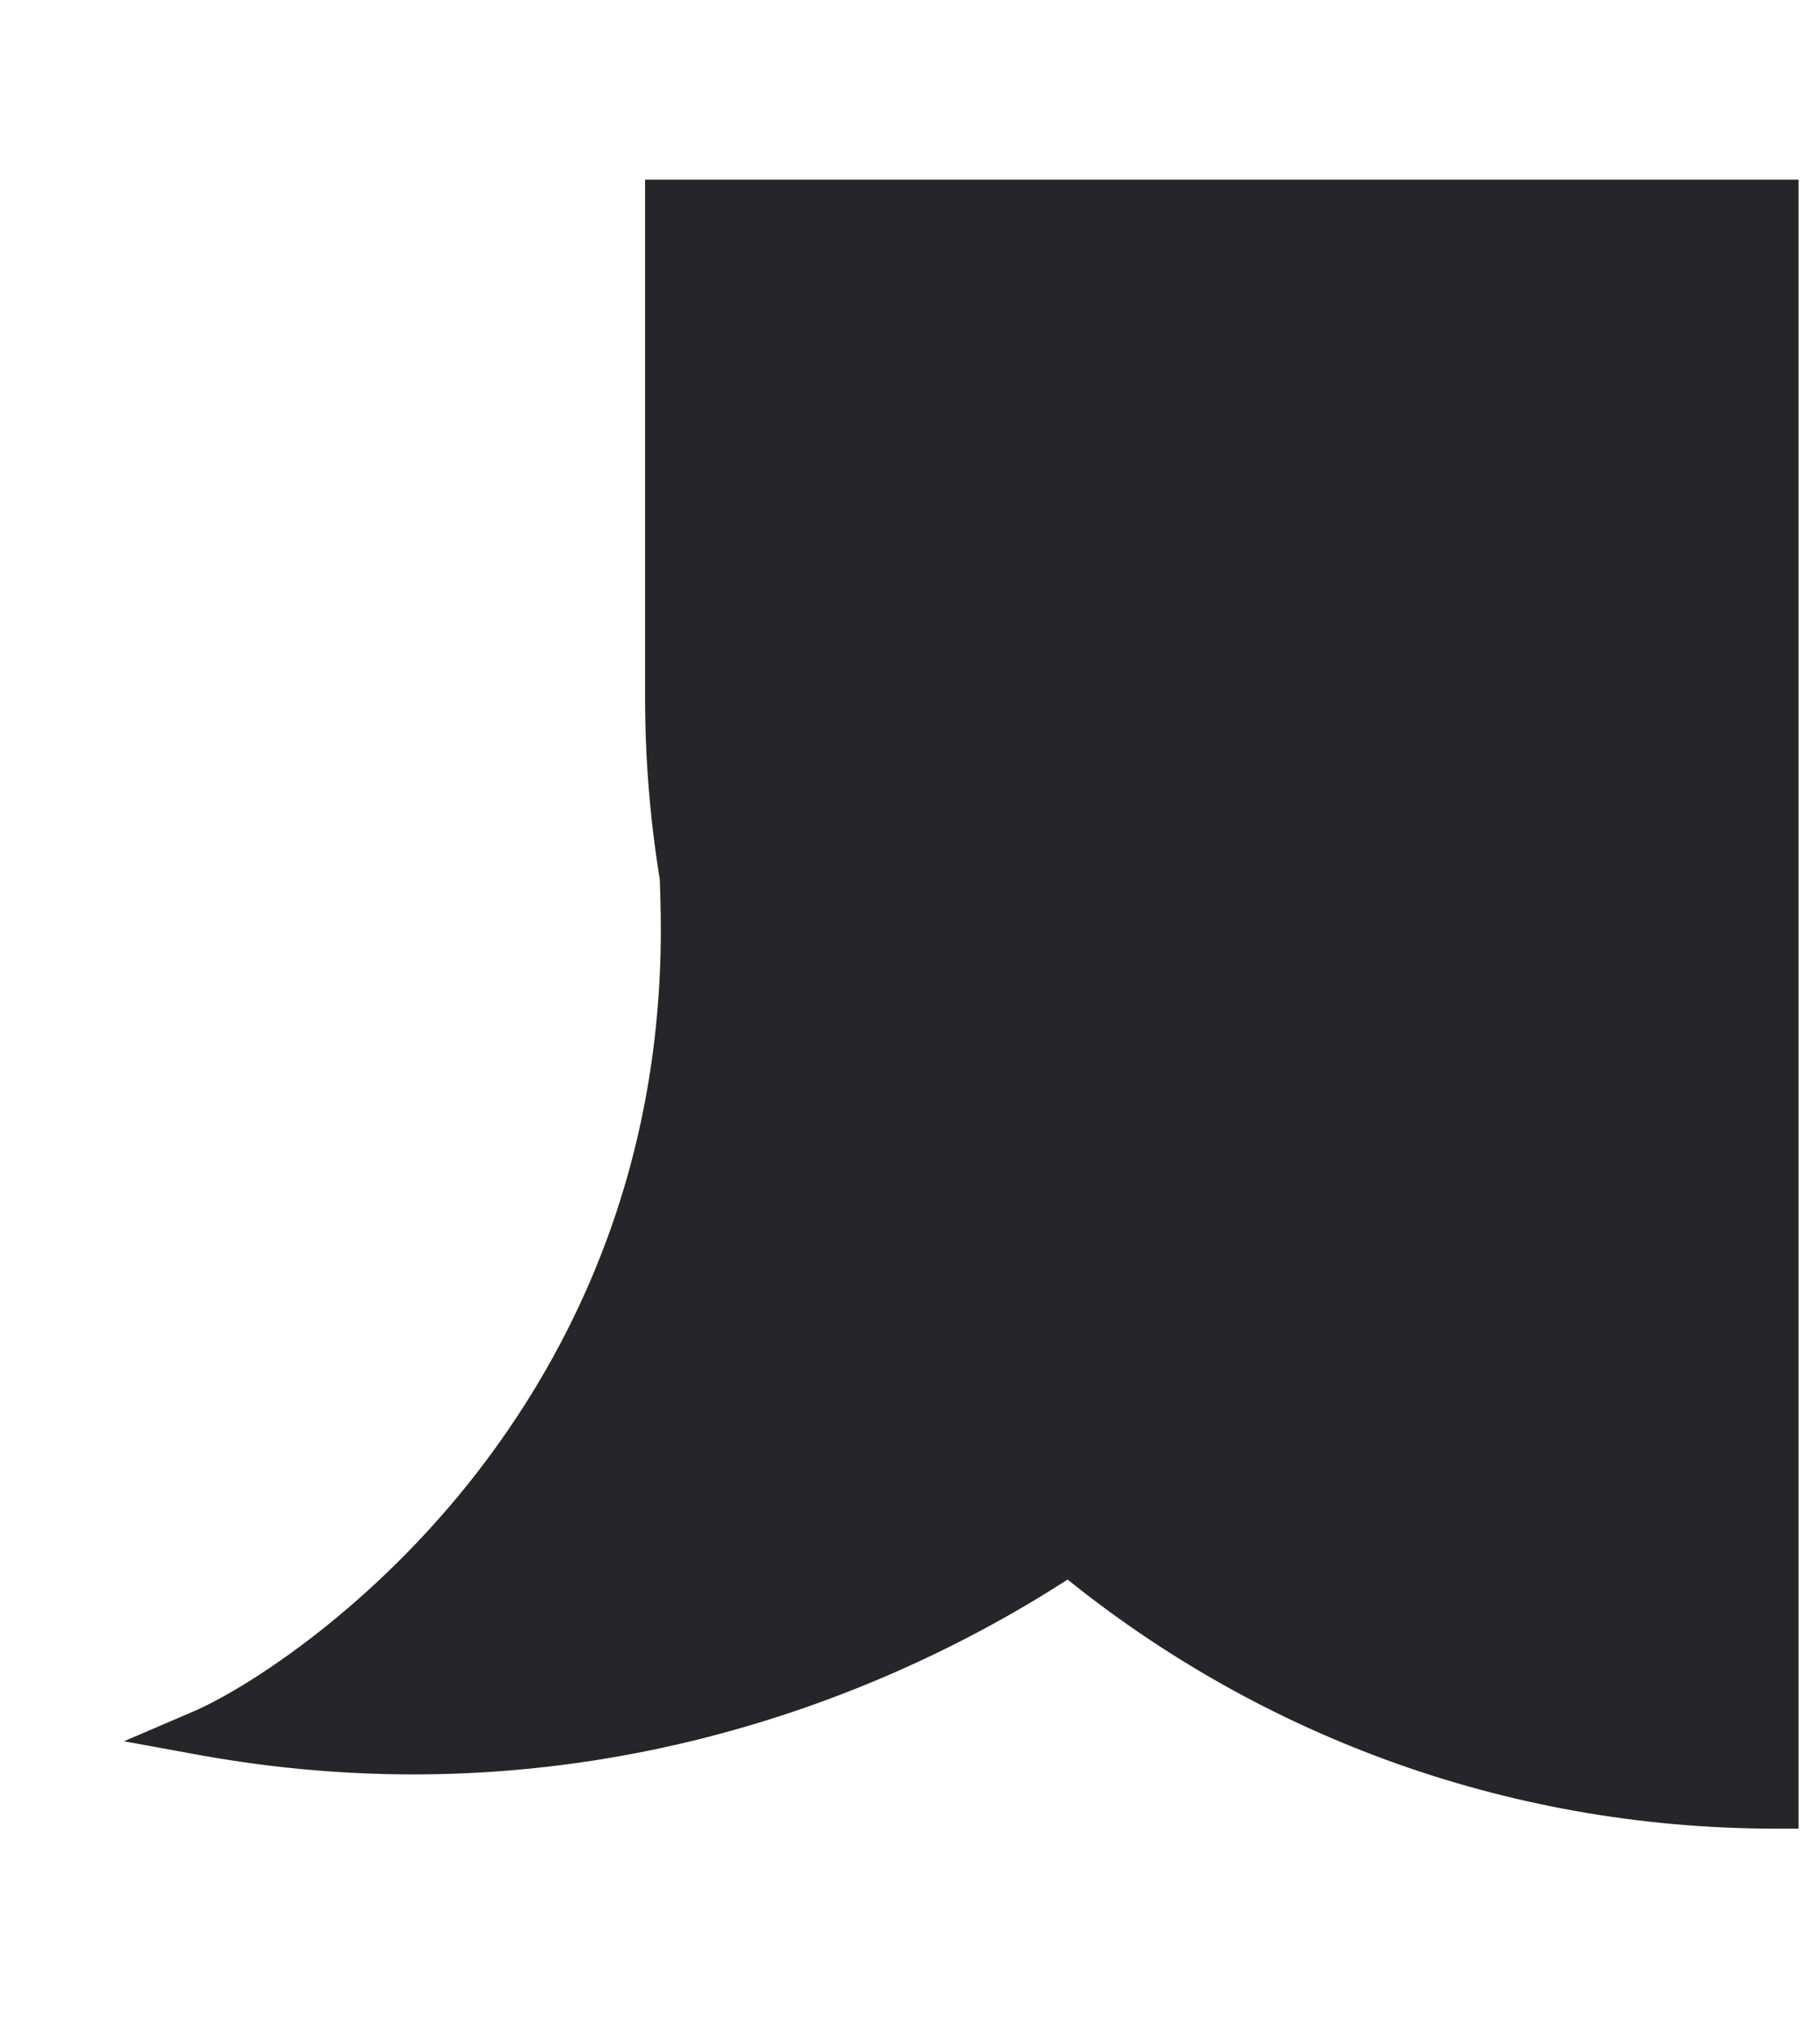<?xml version="1.0" encoding="utf-8"?>
<svg xmlns="http://www.w3.org/2000/svg" fill="none" height="100%" overflow="visible" preserveAspectRatio="none" style="display: block;" viewBox="0 0 9 10" width="100%">
<g id="Union">
<path d="M8.781 1V8.928C7.453 8.928 6.235 8.456 5.287 7.67C4.341 8.299 2.829 8.897 1 8.564C1.505 8.348 3.45 7.05 3.378 4.456C3.385 4.465 3.393 4.473 3.4 4.481C3.337 4.148 3.303 3.803 3.303 3.45V1H8.781Z" fill="#26252A"/>
<path d="M8.781 1H8.894V0.888H8.781V1ZM8.781 8.928V9.04H8.894V8.928H8.781ZM5.287 7.67L5.359 7.583L5.294 7.53L5.225 7.576L5.287 7.67ZM1 8.564L0.956 8.461L0.613 8.608L0.98 8.675L1 8.564ZM3.378 4.456L3.469 4.39L3.256 4.097L3.266 4.459L3.378 4.456ZM3.4 4.481L3.313 4.552L3.511 4.46L3.4 4.481ZM3.303 1V0.888H3.19V1H3.303ZM8.781 1H8.669V8.928H8.781H8.894V1H8.781ZM8.781 8.928V8.815C7.48 8.815 6.288 8.353 5.359 7.583L5.287 7.67L5.215 7.756C6.183 8.559 7.426 9.04 8.781 9.04V8.928ZM5.287 7.67L5.225 7.576C4.296 8.194 2.813 8.78 1.02 8.454L1 8.564L0.98 8.675C2.844 9.014 4.386 8.404 5.349 7.763L5.287 7.67ZM1 8.564L1.044 8.668C1.314 8.552 1.941 8.162 2.493 7.472C3.047 6.779 3.527 5.781 3.49 4.453L3.378 4.456L3.266 4.459C3.301 5.725 2.844 6.673 2.318 7.332C1.789 7.993 1.191 8.36 0.956 8.461L1 8.564ZM3.378 4.456L3.287 4.522C3.295 4.533 3.304 4.542 3.308 4.546C3.313 4.552 3.313 4.552 3.313 4.552L3.4 4.481L3.488 4.411C3.484 4.406 3.48 4.402 3.477 4.399C3.475 4.396 3.472 4.393 3.47 4.392C3.466 4.387 3.467 4.388 3.469 4.39L3.378 4.456ZM3.4 4.481L3.511 4.46C3.448 4.133 3.415 3.795 3.415 3.45H3.303H3.19C3.19 3.81 3.225 4.162 3.29 4.502L3.4 4.481ZM3.303 3.45H3.415V1H3.303H3.19V3.45H3.303ZM3.303 1V1.112H8.781V1V0.888H3.303V1Z" fill="#26252A"/>
</g>
</svg>